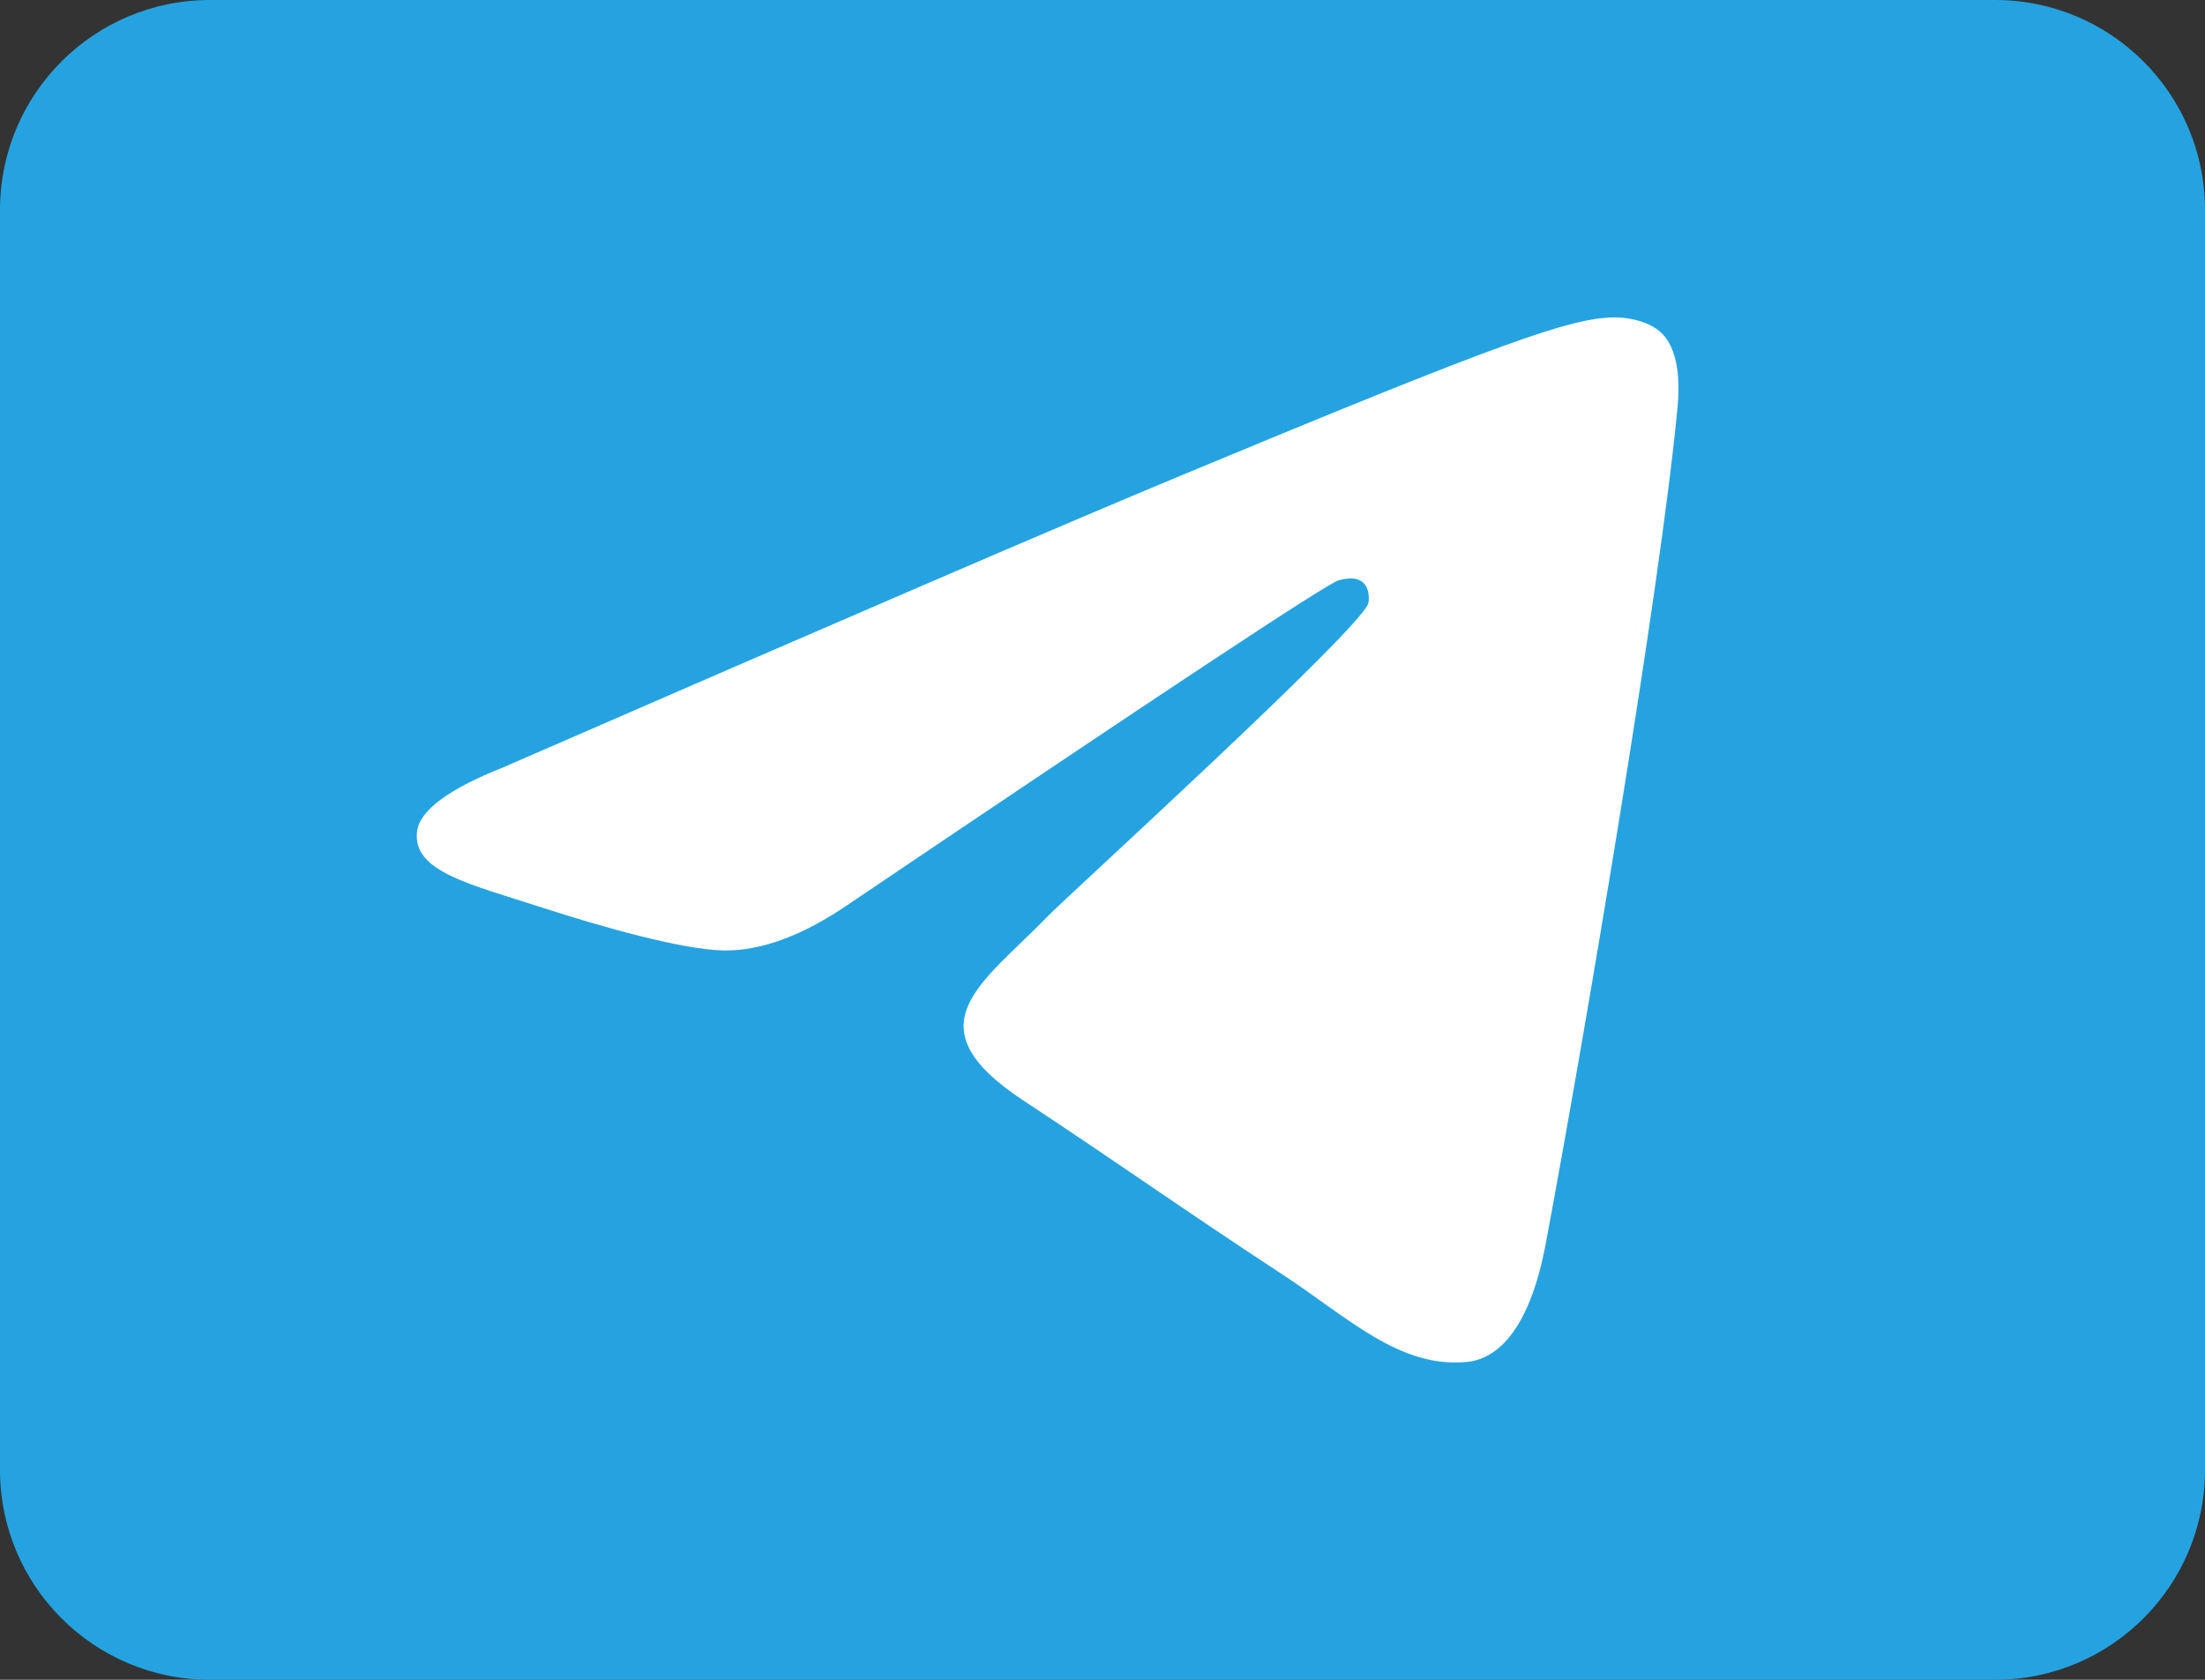 <svg width="21" height="16" viewBox="0 0 21 16" fill="none" xmlns="http://www.w3.org/2000/svg">
<rect x="0" y="0" width="21" height="16" fill="#333333" stroke="none"/>
<path d="M19 0H2C0.895 0 0 0.895 0 2V14C0 15.105 0.895 16 2 16H19C20.105 16 21 15.105 21 14V2C21 0.895 20.105 0 19 0Z" fill="#25A3E1"/>
<path fill-rule="evenodd" clip-rule="evenodd" d="M4.795 7.308C8.02 5.903 10.17 4.977 11.246 4.53C14.317 3.252 14.956 3.03 15.372 3.023C15.463 3.021 15.668 3.044 15.8 3.151C15.997 3.311 15.998 3.657 15.976 3.886C15.81 5.635 15.089 9.88 14.723 11.838C14.568 12.667 14.263 12.945 13.967 12.973C13.325 13.032 12.837 12.548 12.215 12.14C11.241 11.502 10.691 11.105 9.746 10.482C8.654 9.762 9.362 9.367 9.985 8.721C10.148 8.551 12.978 5.977 13.032 5.744C13.039 5.714 13.046 5.605 12.981 5.548C12.916 5.491 12.821 5.51 12.752 5.526C12.654 5.548 11.099 6.576 8.086 8.61C7.645 8.913 7.245 9.06 6.887 9.053C6.492 9.044 5.732 8.829 5.167 8.646C4.475 8.421 3.924 8.302 3.972 7.919C3.997 7.72 4.271 7.516 4.795 7.308Z" fill="white"/>
</svg>
